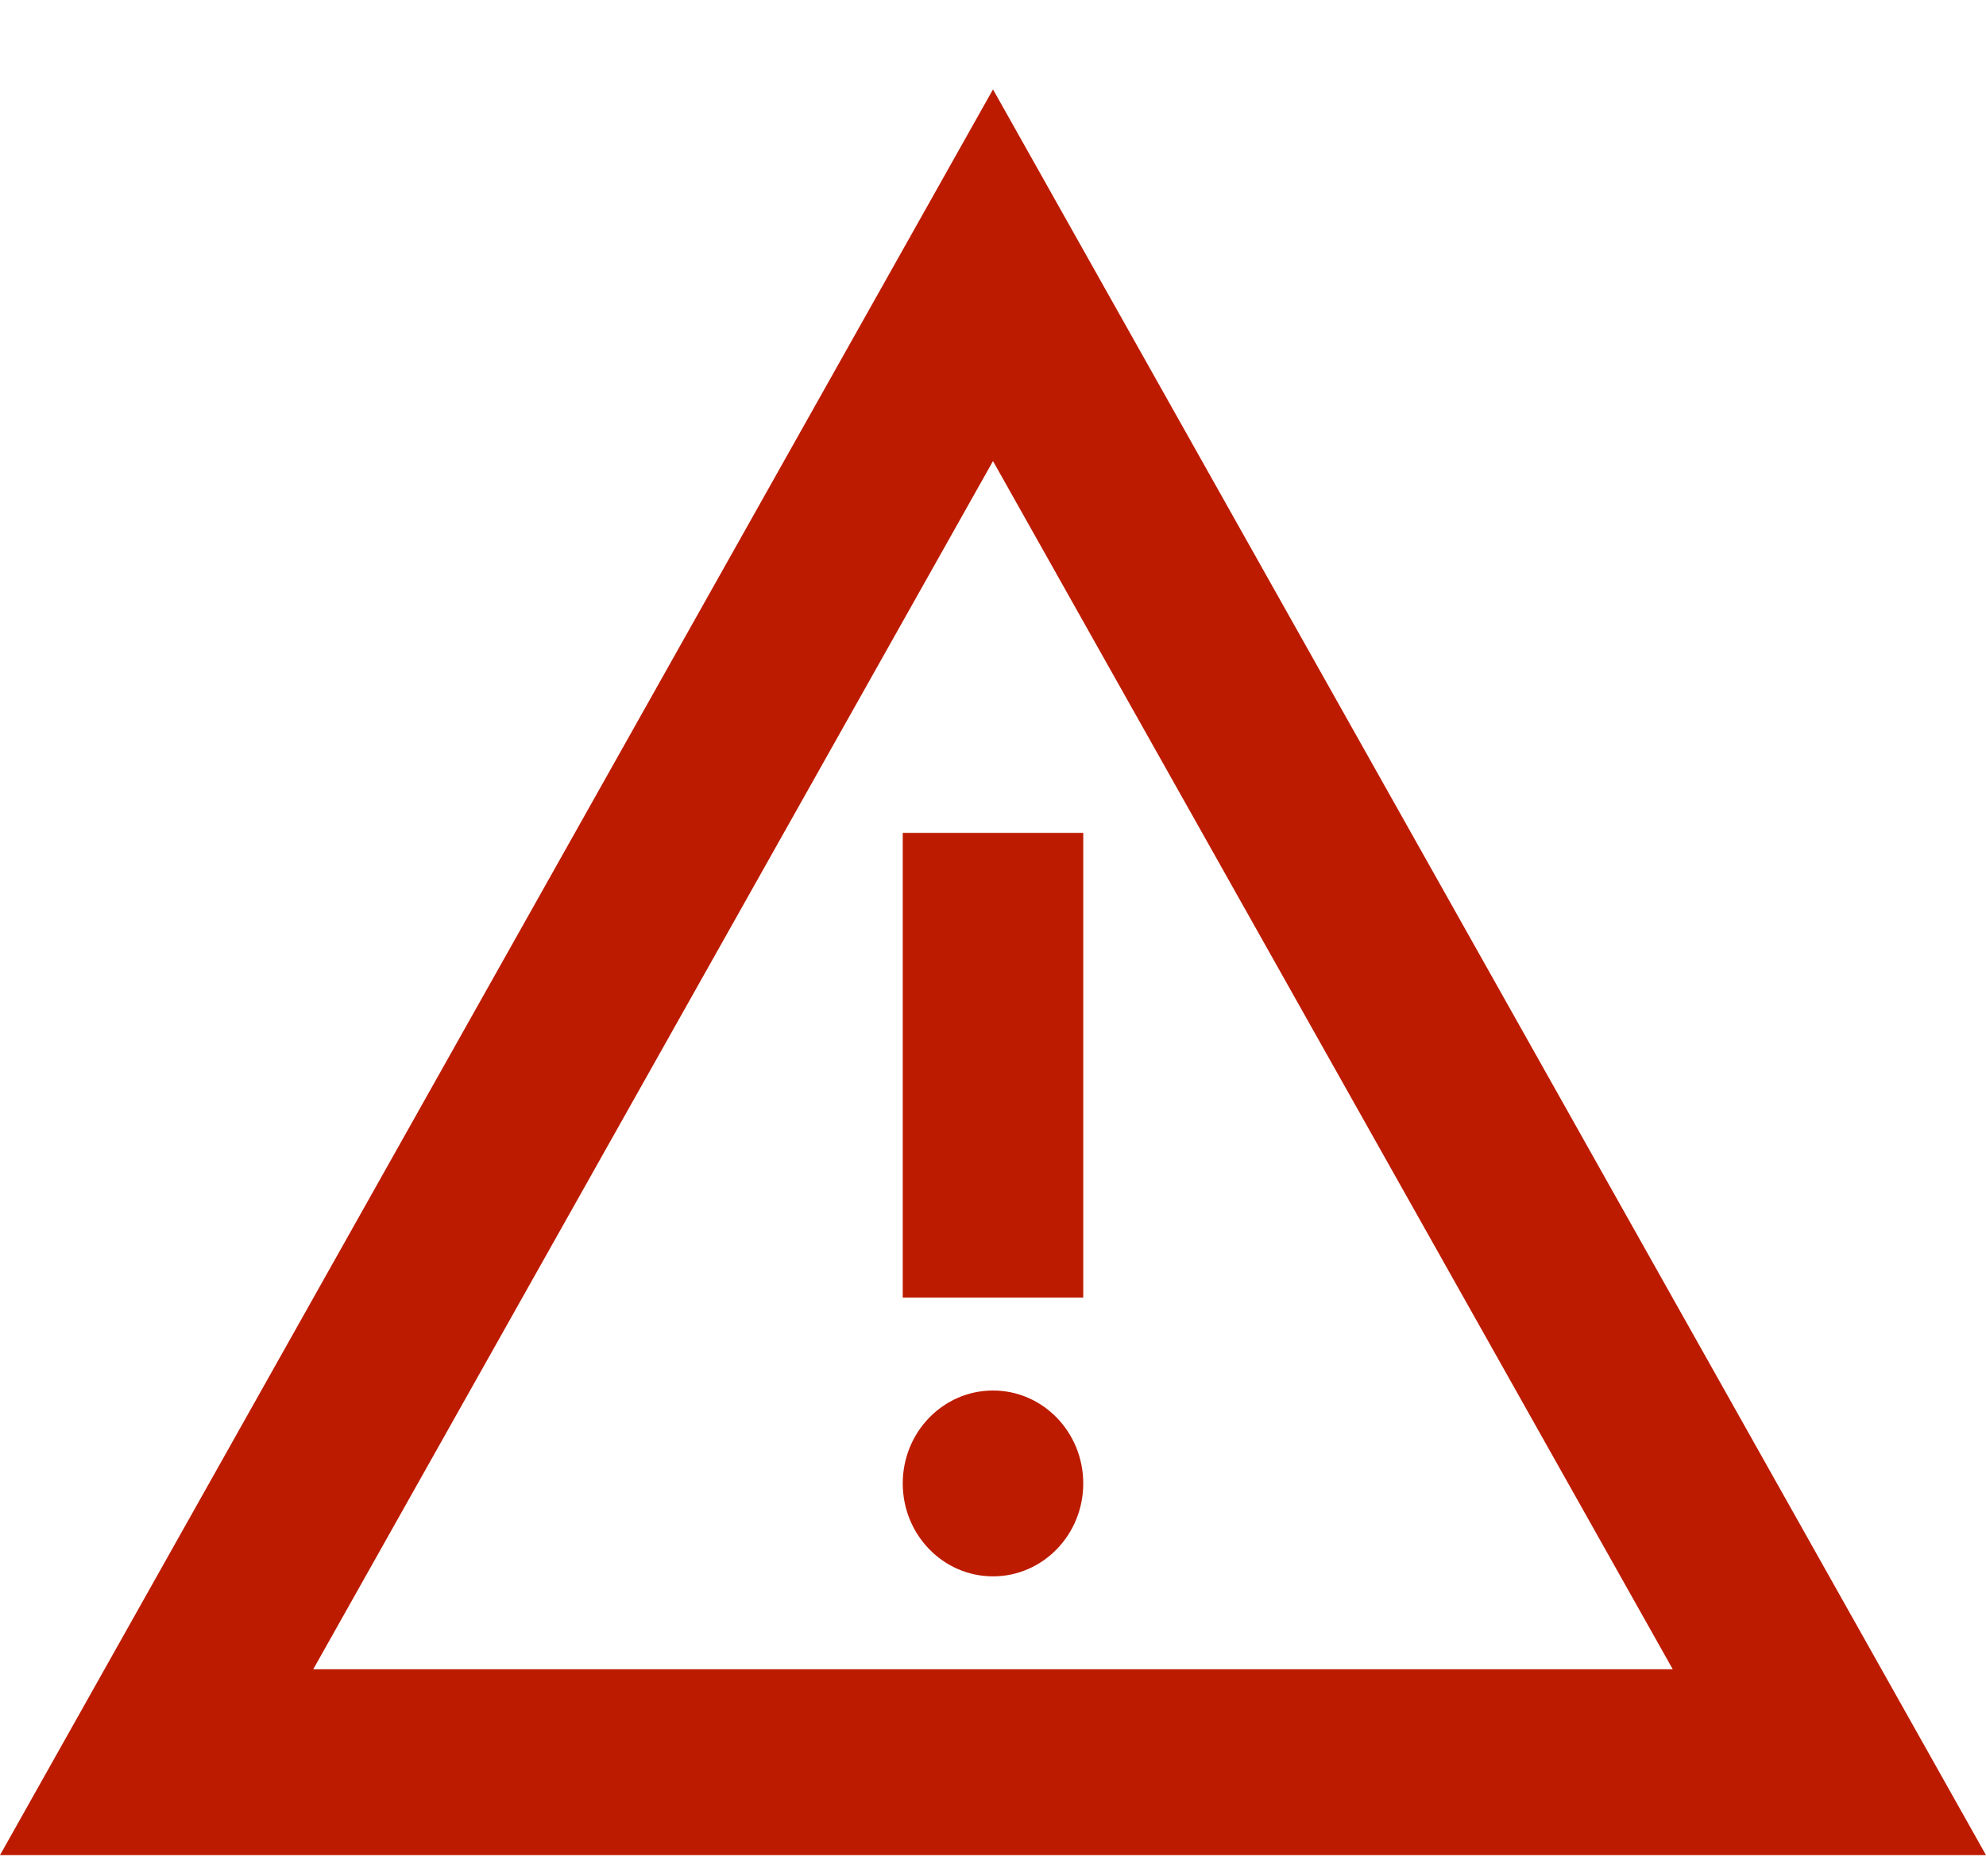 <svg width="18" height="17" viewBox="0 0 18 17" fill="none" xmlns="http://www.w3.org/2000/svg">
<g clip-path="url(#clip0_51_48)">
<path d="M0 16.81L9 0.81L18 16.81H0ZM2.847 15.126H15.161L9 4.178L2.839 15.126H2.847Z" fill="#BD1B00"/>
<rect x="8.182" y="7.547" width="1.636" height="4.211" fill="#BD1B00"/>
<ellipse cx="9" cy="13.442" rx="0.818" ry="0.842" fill="#BD1B00"/>
</g>
<defs>
<clipPath id="clip0_51_48">
<rect width="18" height="16" fill="white" transform="translate(0 0.81)"/>
</clipPath>
</defs>
</svg>
